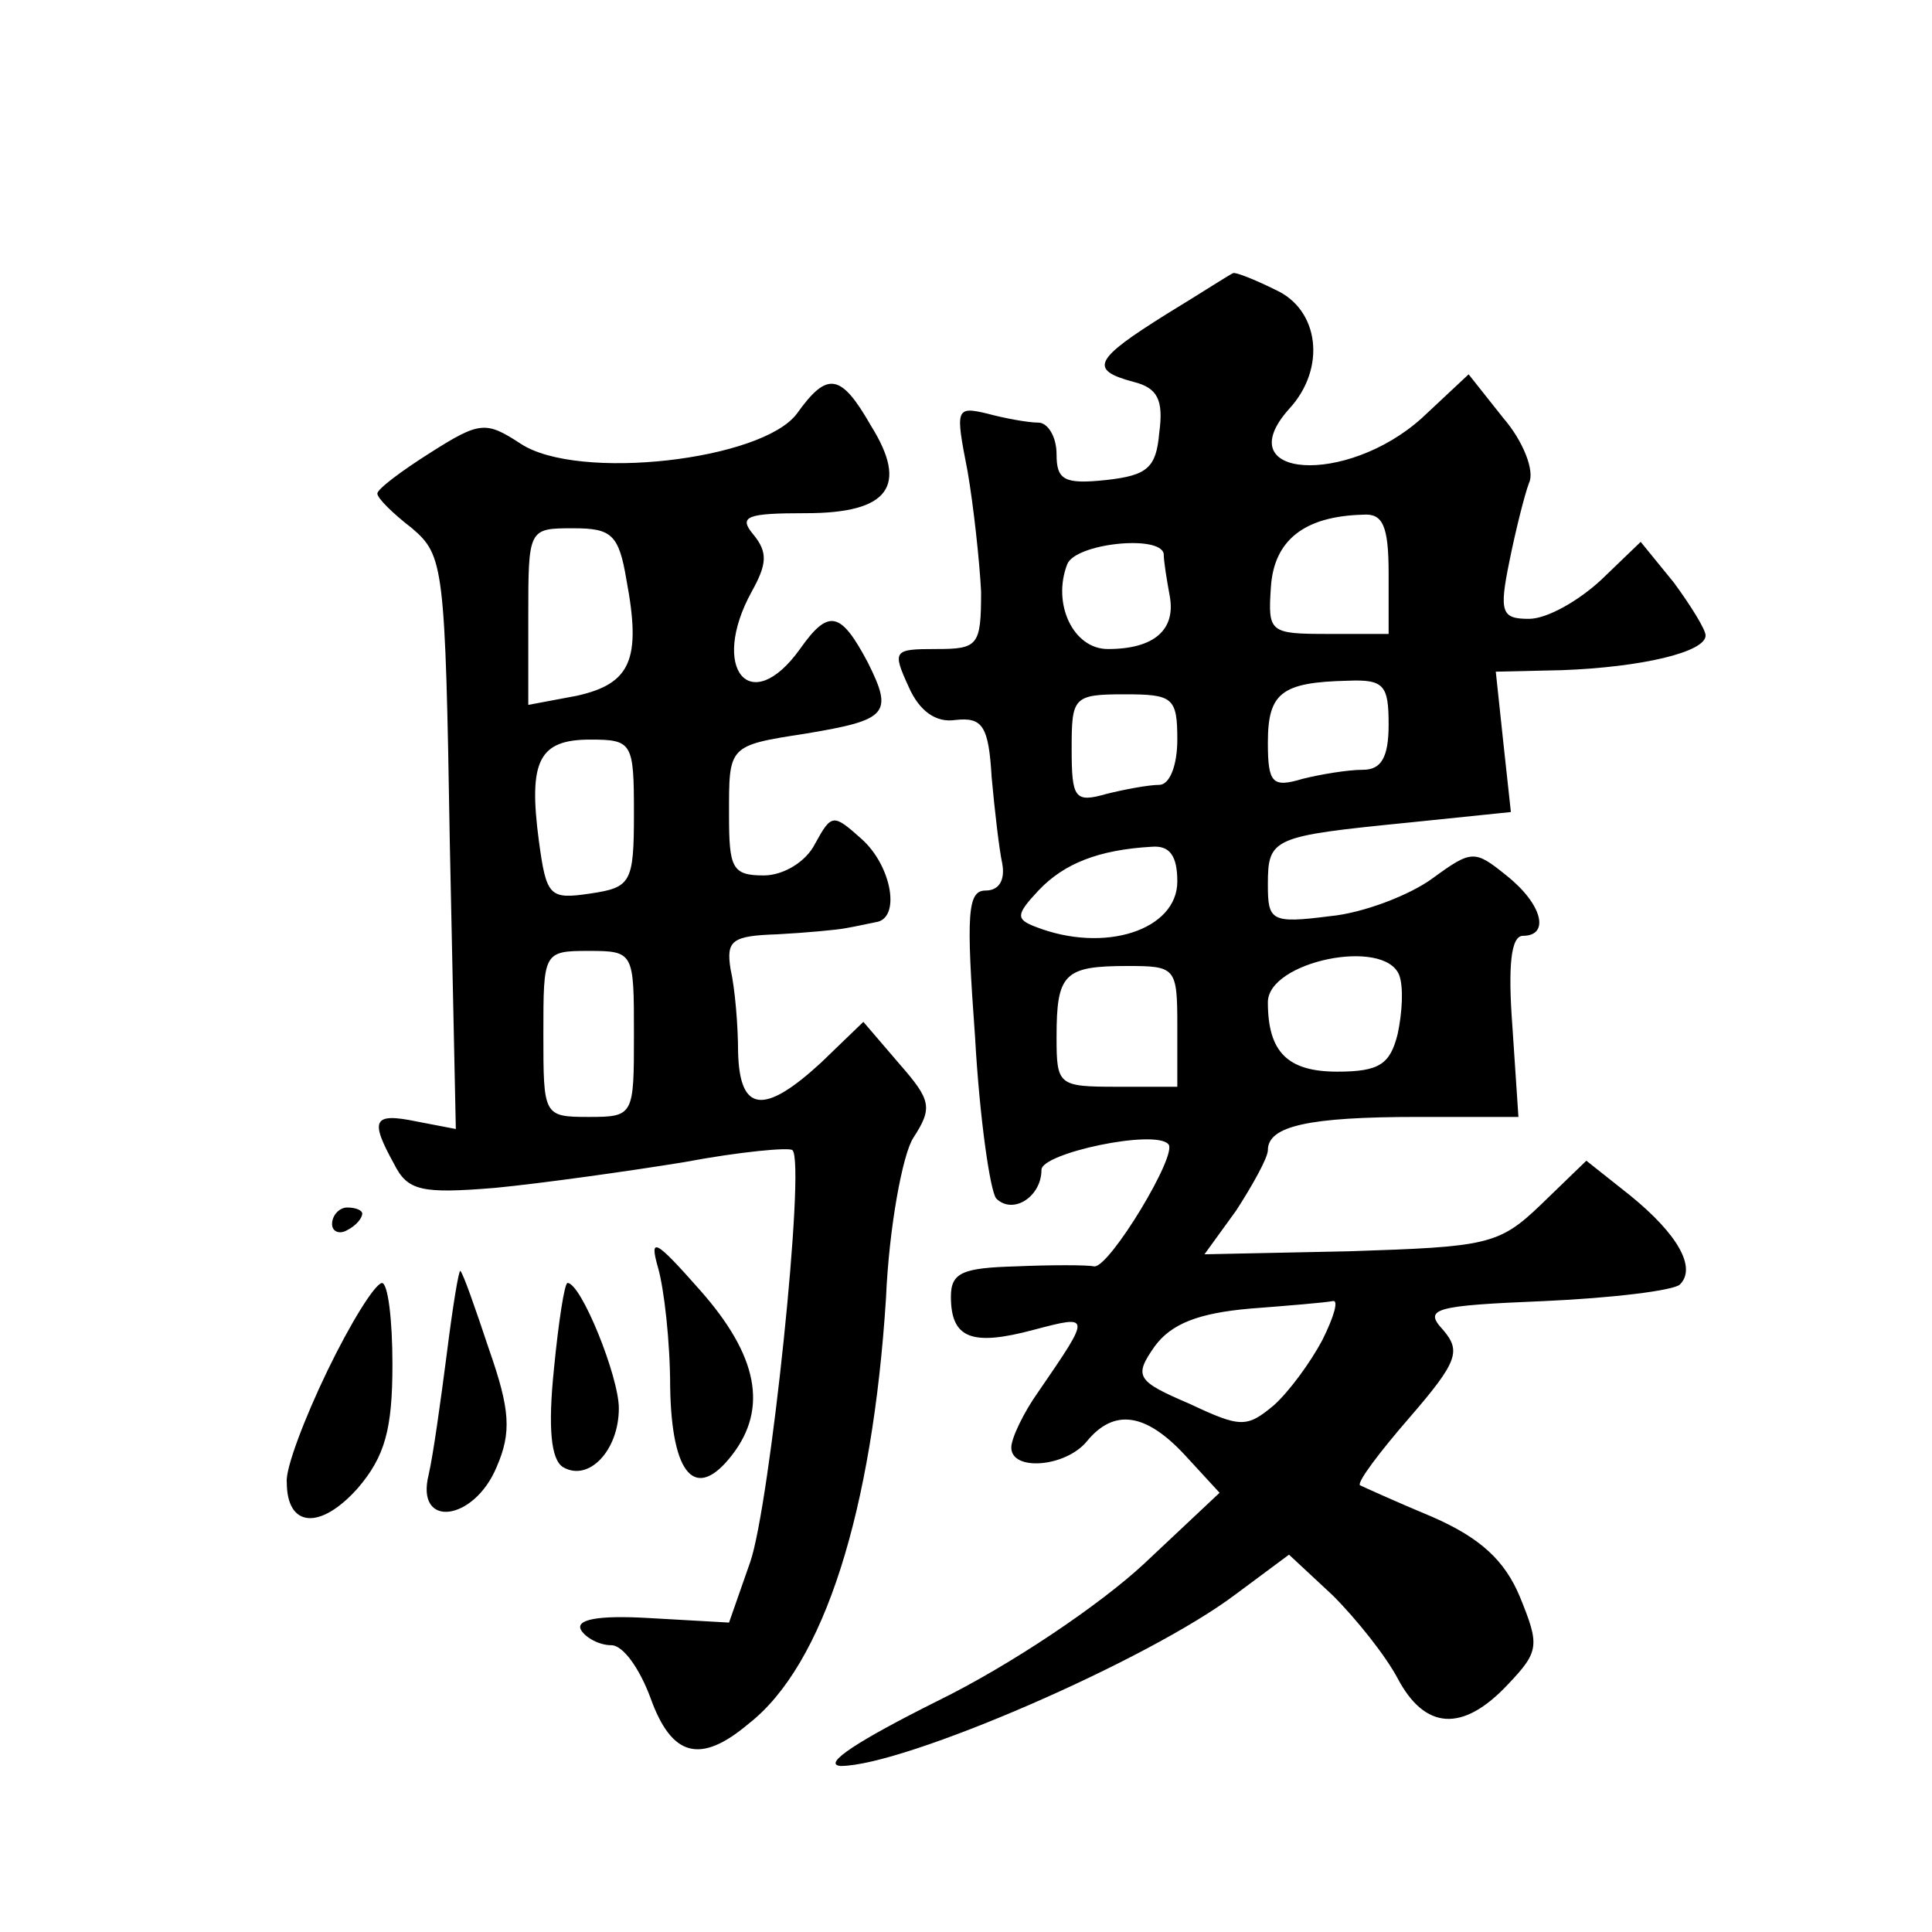 <?xml version="1.0" standalone="no"?>
<!DOCTYPE svg PUBLIC "-//W3C//DTD SVG 20010904//EN"
 "http://www.w3.org/TR/2001/REC-SVG-20010904/DTD/svg10.dtd">
<svg version="1.0" xmlns="http://www.w3.org/2000/svg"
 width="128pt" height="128pt" viewBox="0 0 128 128"
 preserveAspectRatio="xMidYMid meet">
<g transform="translate(0,128) scale(0.1,-0.1)"
fill="#0" stroke="none">
<path d="M773 1072 c-48 -30 -52 -37 -22 -45 16 -4 20 -12 17 -34 -2 -23 -8 -28
-35 -31 -28 -3 -33 0 -33 17 0 12 -6 21 -12 21 -7 0 -23 3 -34 6 -21 5 -21 3 -13
-38 4 -23 8 -60 9 -80 0 -36 -2 -38 -30 -38 -28 0 -29 -1 -18 -25 7 -16 18 -24
31 -22 18 2 22 -4 24 -38 2 -22 5 -48 7 -57 2 -11 -2 -18 -11 -18 -12 0 -13 -15
-7 -97 3 -54 10 -102 14 -107 11 -11 30 1 30 19 0 11 75 27 84 17 7 -6 -39 -82
-49 -81 -5 1 -29 1 -52 0 -35 -1 -43 -4 -43 -20 0 -28 14 -33 55 -22 38 10 38 10
3 -41 -10 -14 -18 -31 -18 -37 0 -16 36 -13 50 4 18 22 39 19 65 -9 l23 -25 -50
-47 c-29 -27 -88 -67 -137 -91 -52 -26 -77 -42 -64 -43 42 0 204 70 262 114 l35
26 29 -27 c16 -16 35 -40 43 -55 18 -34 43 -36 73 -4 21 22 21 26 8 58 -10 24 -26
39 -58 53 -24 10 -46 20 -48 21 -2 2 13 22 33 45 32 37 34 44 22 58 -13 14 -6 16
67 19 45 2 86 7 90 11 11 11 -1 33 -33 59 l-29 23 -30 -29 c-28 -27 -36 -28 -127
-31 l-96 -2 21 29 c11 17 21 35 21 40 0 16 27 22 99 22 l67 0 -4 60 c-3 40 -1 60
7 60 18 0 13 21 -11 40 -21 17 -23 17 -49 -2 -15 -11 -46 -23 -68 -25 -39 -5 -41
-3 -41 21 0 31 3 32 93 41 l68 7 -5 46 -5 47 44 1 c53 2 95 12 95 23 0 4 -10 20
-21 35 l-22 27 -26 -25 c-15 -14 -36 -26 -48 -26 -18 0 -20 4 -13 38 4 20 10 44
13 52 4 8 -4 28 -17 43 l-23 29 -31 -29 c-50 -45 -129 -40 -88 6 25 27 20 66 -9
79 -14 7 -27 12 -28 11 -1 0 -21 -13 -44 -27z m147 -172 l0 -40 -40 0 c-39 0 -40
1 -38 31 2 31 22 47 61 48 13 1 17 -7 17 -39z m-149 13 c0 -5 2 -17 4 -28 4 -22
-10 -35 -41 -35 -23 0 -37 30 -27 56 5 14 62 20 64 7z m149 -113 c0 -22 -5 -30
-17 -30 -10 0 -28 -3 -40 -6 -20 -6 -23 -3 -23 24 0 33 9 40 53 41 24 1 27 -3 27
-29z m-140 -10 c0 -17 -5 -30 -12 -30 -7 0 -23 -3 -35 -6 -21 -6 -23 -3 -23 30
0 34 1 36 35 36 32 0 35 -2 35 -30z m0 -94 c0 -32 -48 -48 -94 -30 -13 5 -13 8
2 24 17 18 40 27 75 29 12 1 17 -6 17 -23z m147 -62 c3 -8 2 -25 -1 -39 -5 -20
-12 -25 -40 -25 -33 0 -46 13 -46 46 0 27 77 43 87 18z m-147 -34 l0 -40 -40 0
c-39 0 -40 1 -40 33 0 42 5 47 47 47 32 0 33 -1 33 -40z m96 -208 c-8 -15 -22 -34
-32 -43 -18 -15 -22 -15 -56 1 -35 15 -37 18 -23 38 11 15 29 22 63 25 26 2 50
4 55 5 4 1 1 -10 -7 -26z M528 1006 c-23 -31 -145 -45 -183 -20 -23 15 -27 15 -60
-6 -19 -12 -35 -24 -35 -27 0 -3 10 -13 23 -23 21 -18 22 -25 25 -208 l4 -190 -26
5 c-29 6 -31 1 -15 -28 9 -18 18 -20 67 -16 31 3 88 11 125 17 37 7 70 10 72 8
9 -8 -15 -236 -28 -273 l-14 -40 -53 3 c-34 2 -49 -1 -45 -8 3 -5 12 -10 20 -10
8 0 19 -16 26 -35 14 -39 33 -44 65 -17 50 39 82 141 91 282 2 47 11 95 18 106
13 20 12 25 -9 49 l-24 28 -28 -27 c-38 -35 -54 -33 -55 7 0 17 -2 42 -5 55 -3
19 1 22 31 23 19 1 40 3 45 4 6 1 15 3 20 4 17 2 11 37 -9 55 -19 17 -20 17 -31
-3 -6 -12 -21 -21 -34 -21 -21 0 -23 5 -23 40 0 46 -1 46 51 54 54 9 58 13 41 47
-18 34 -26 36 -45 9 -33 -46 -60 -13 -32 38 10 18 11 26 1 38 -10 12 -4 14 35 14
55 0 68 18 43 58 -20 35 -29 36 -49 8z m-113 -110 c10 -53 3 -69 -33 -77 l-32 -6
0 58 c0 59 0 59 30 59 25 0 30 -4 35 -34z m5 -155 c0 -46 -2 -49 -29 -53 -27 -4
-29 -2 -34 35 -7 53 0 67 34 67 28 0 29 -2 29 -49z m0 -146 c0 -54 0 -55 -30 -55
-30 0 -30 1 -30 55 0 54 0 55 30 55 30 0 30 -1 30 -55z M220 469 c0 -5 5 -7 10
-4 6 3 10 8 10 11 0 2 -4 4 -10 4 -5 0 -10 -5 -10 -11z M436 440 c4 -14 8 -49 8
-79 1 -59 17 -76 41 -45 24 31 17 66 -21 109 -30 34 -34 36 -28 15z M296 383 c-4
-31 -9 -67 -12 -80 -9 -36 30 -31 45 5 10 23 9 38 -5 78 -9 27 -17 50 -19 52 -1
1 -5 -23 -9 -55z M217 372 c-15 -31 -28 -65 -27 -74 0 -30 22 -32 47 -4 18 21 23
39 23 82 0 30 -3 54 -7 54 -5 -1 -21 -27 -36 -58z M367 373 c-4 -39 -2 -60 6 -65
17 -10 37 11 37 39 0 21 -25 83 -34 83 -2 0 -6 -26 -9 -57z"/>
</g>
</svg>
